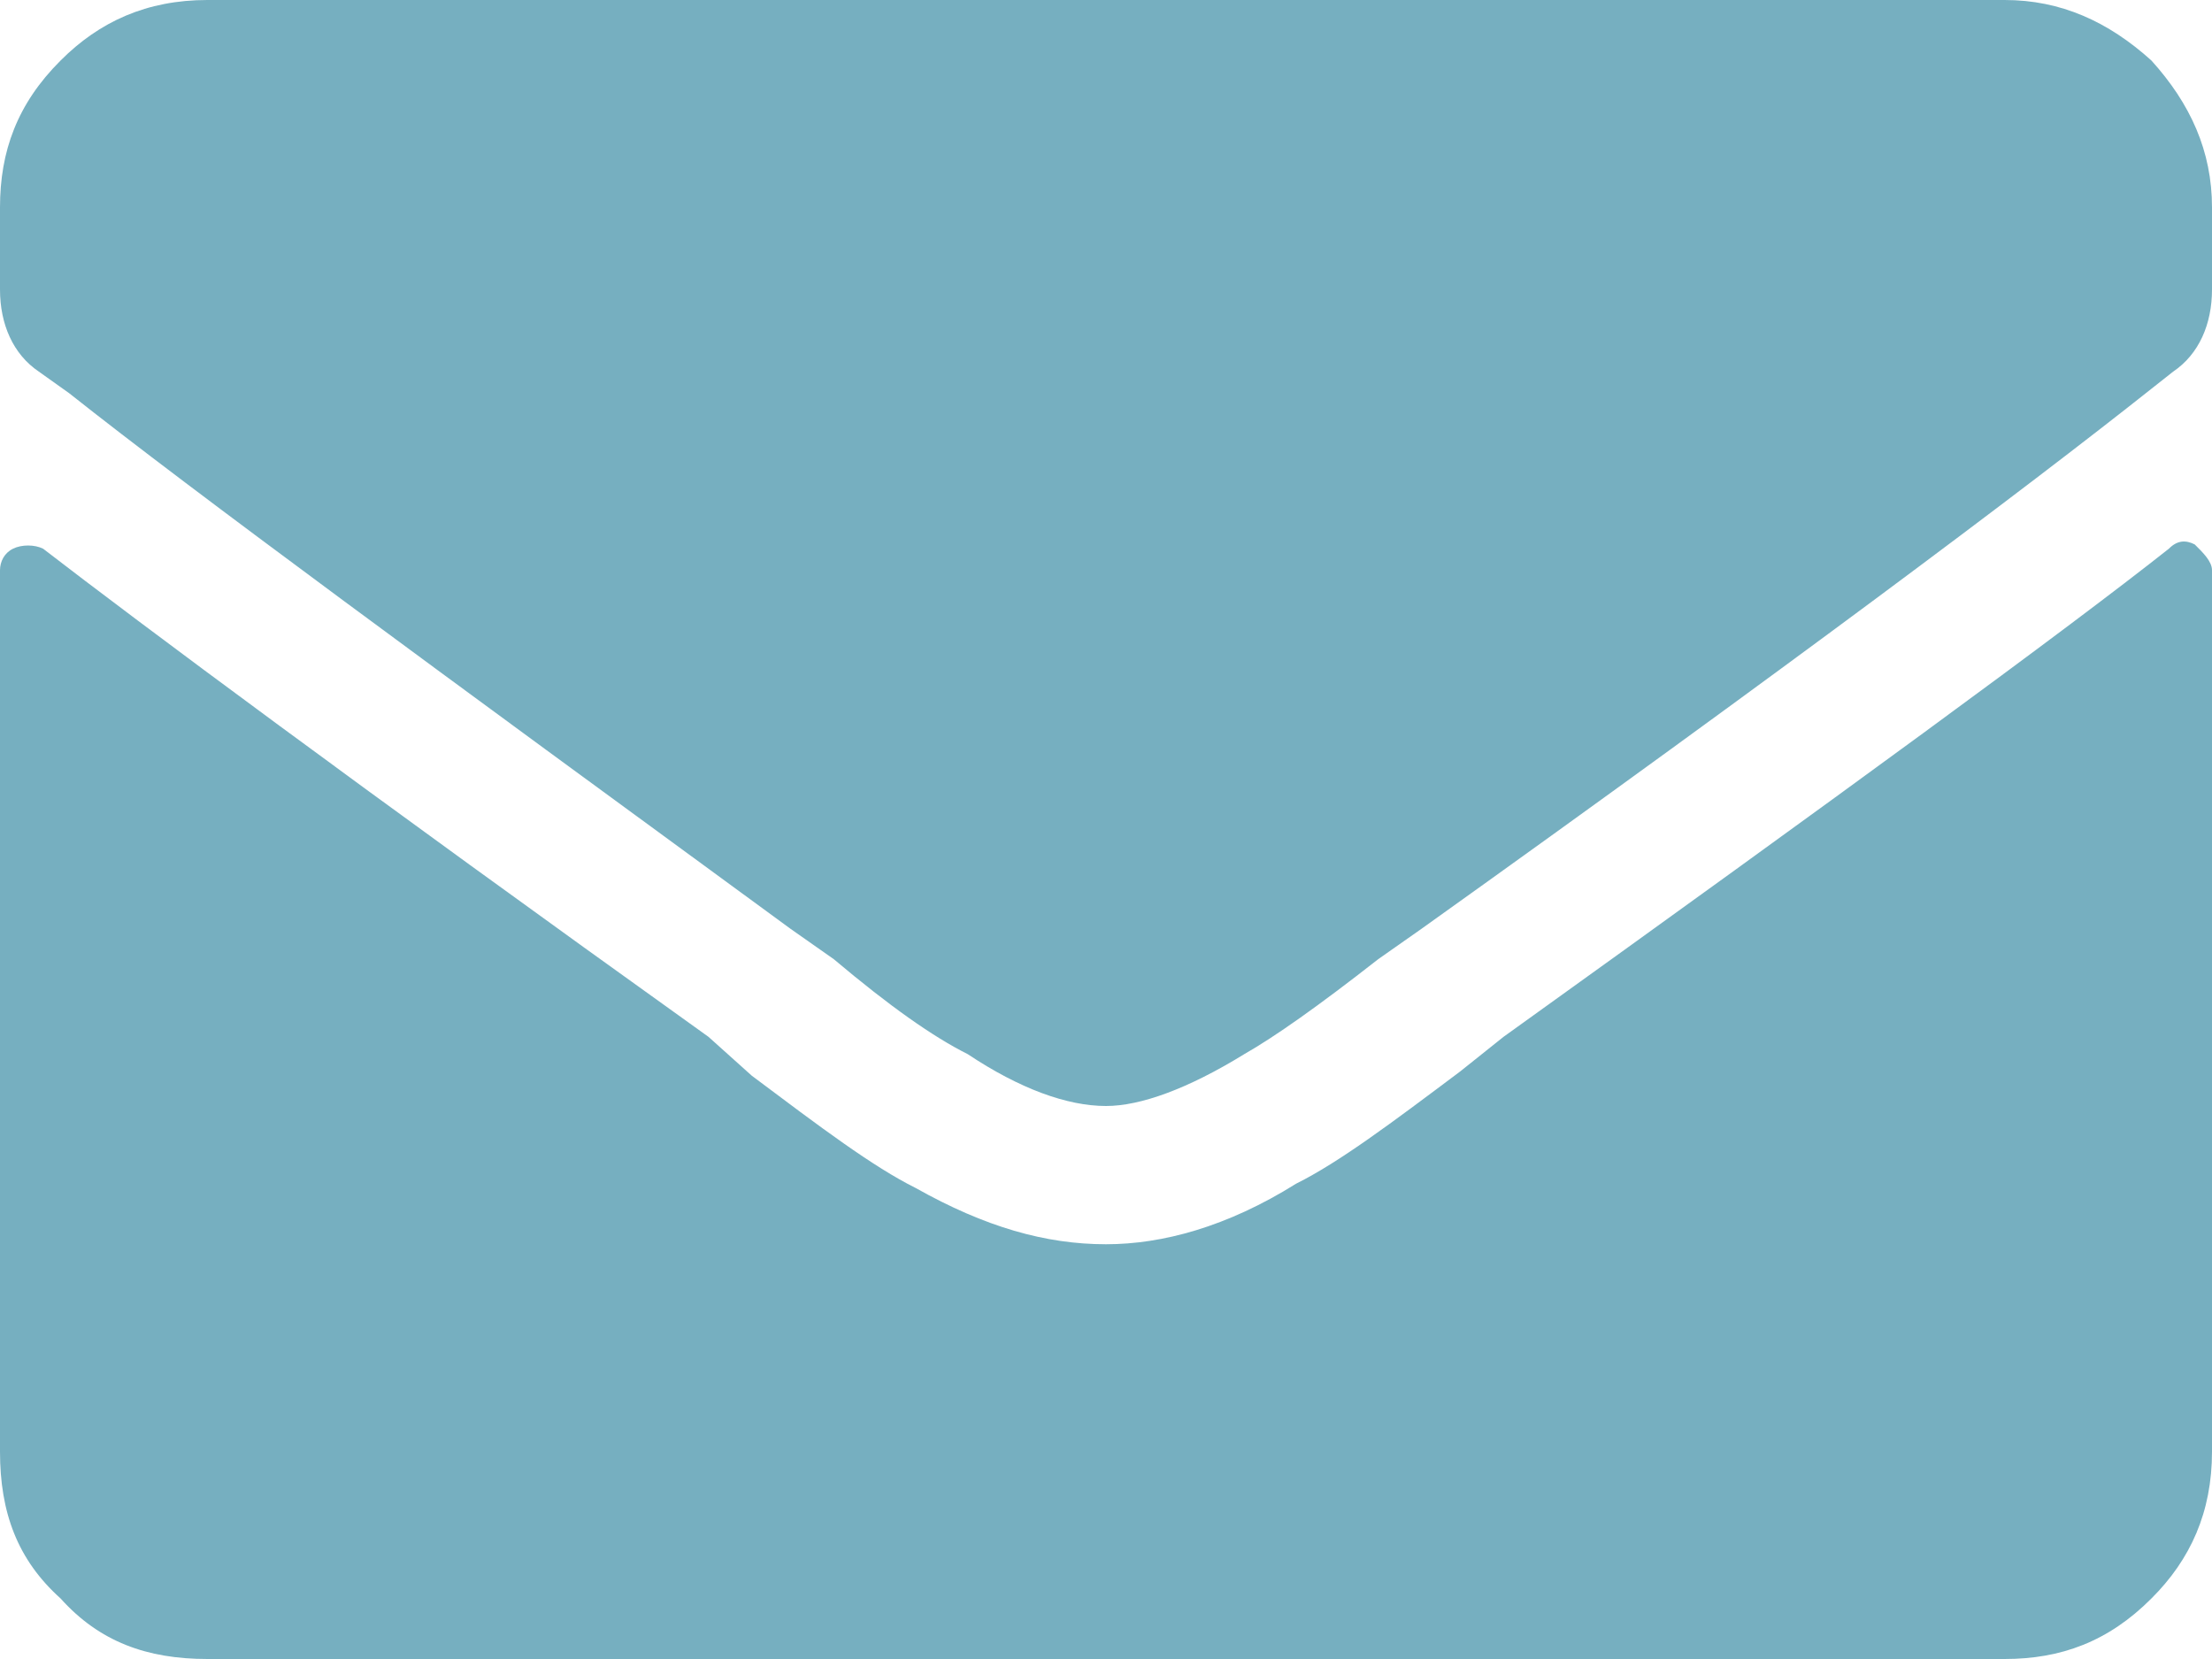 <svg width="16" height="12" viewBox="0 0 16 12" fill="none" xmlns="http://www.w3.org/2000/svg">
<path opacity="0.55" d="M15.688 3.969C14.938 4.562 13.312 5.75 10.875 7.5L10.562 7.75C10.062 8.125 9.688 8.406 9.375 8.562C8.875 8.875 8.406 9 8 9C7.562 9 7.125 8.875 6.625 8.594C6.312 8.438 5.938 8.156 5.438 7.781L5.125 7.5C2.594 5.688 1 4.5 0.312 3.969C0.25 3.938 0.156 3.938 0.094 3.969C0.031 4 0 4.062 0 4.125V10.5C0 10.938 0.125 11.281 0.438 11.562C0.719 11.875 1.062 12 1.5 12H14.5C14.906 12 15.25 11.875 15.562 11.562C15.844 11.281 16 10.938 16 10.5V4.125C16 4.062 15.938 4 15.875 3.938C15.812 3.906 15.75 3.906 15.688 3.969ZM8 8C7.719 8 7.375 7.875 7 7.625C6.75 7.5 6.438 7.281 6.031 6.938L5.719 6.719C3.156 4.844 1.406 3.562 0.5 2.844L0.281 2.688C0.094 2.562 0 2.344 0 2.094V1.5C0 1.094 0.125 0.75 0.438 0.438C0.719 0.156 1.062 0 1.5 0H14.5C14.906 0 15.25 0.156 15.562 0.438C15.844 0.75 16 1.094 16 1.5V2.094C16 2.344 15.906 2.562 15.719 2.688L15.562 2.812C14.656 3.531 12.906 4.844 10.281 6.719L9.969 6.938C9.531 7.281 9.219 7.5 9 7.625C8.594 7.875 8.25 8 8 8Z" fill="#076E8D"/>
</svg>
